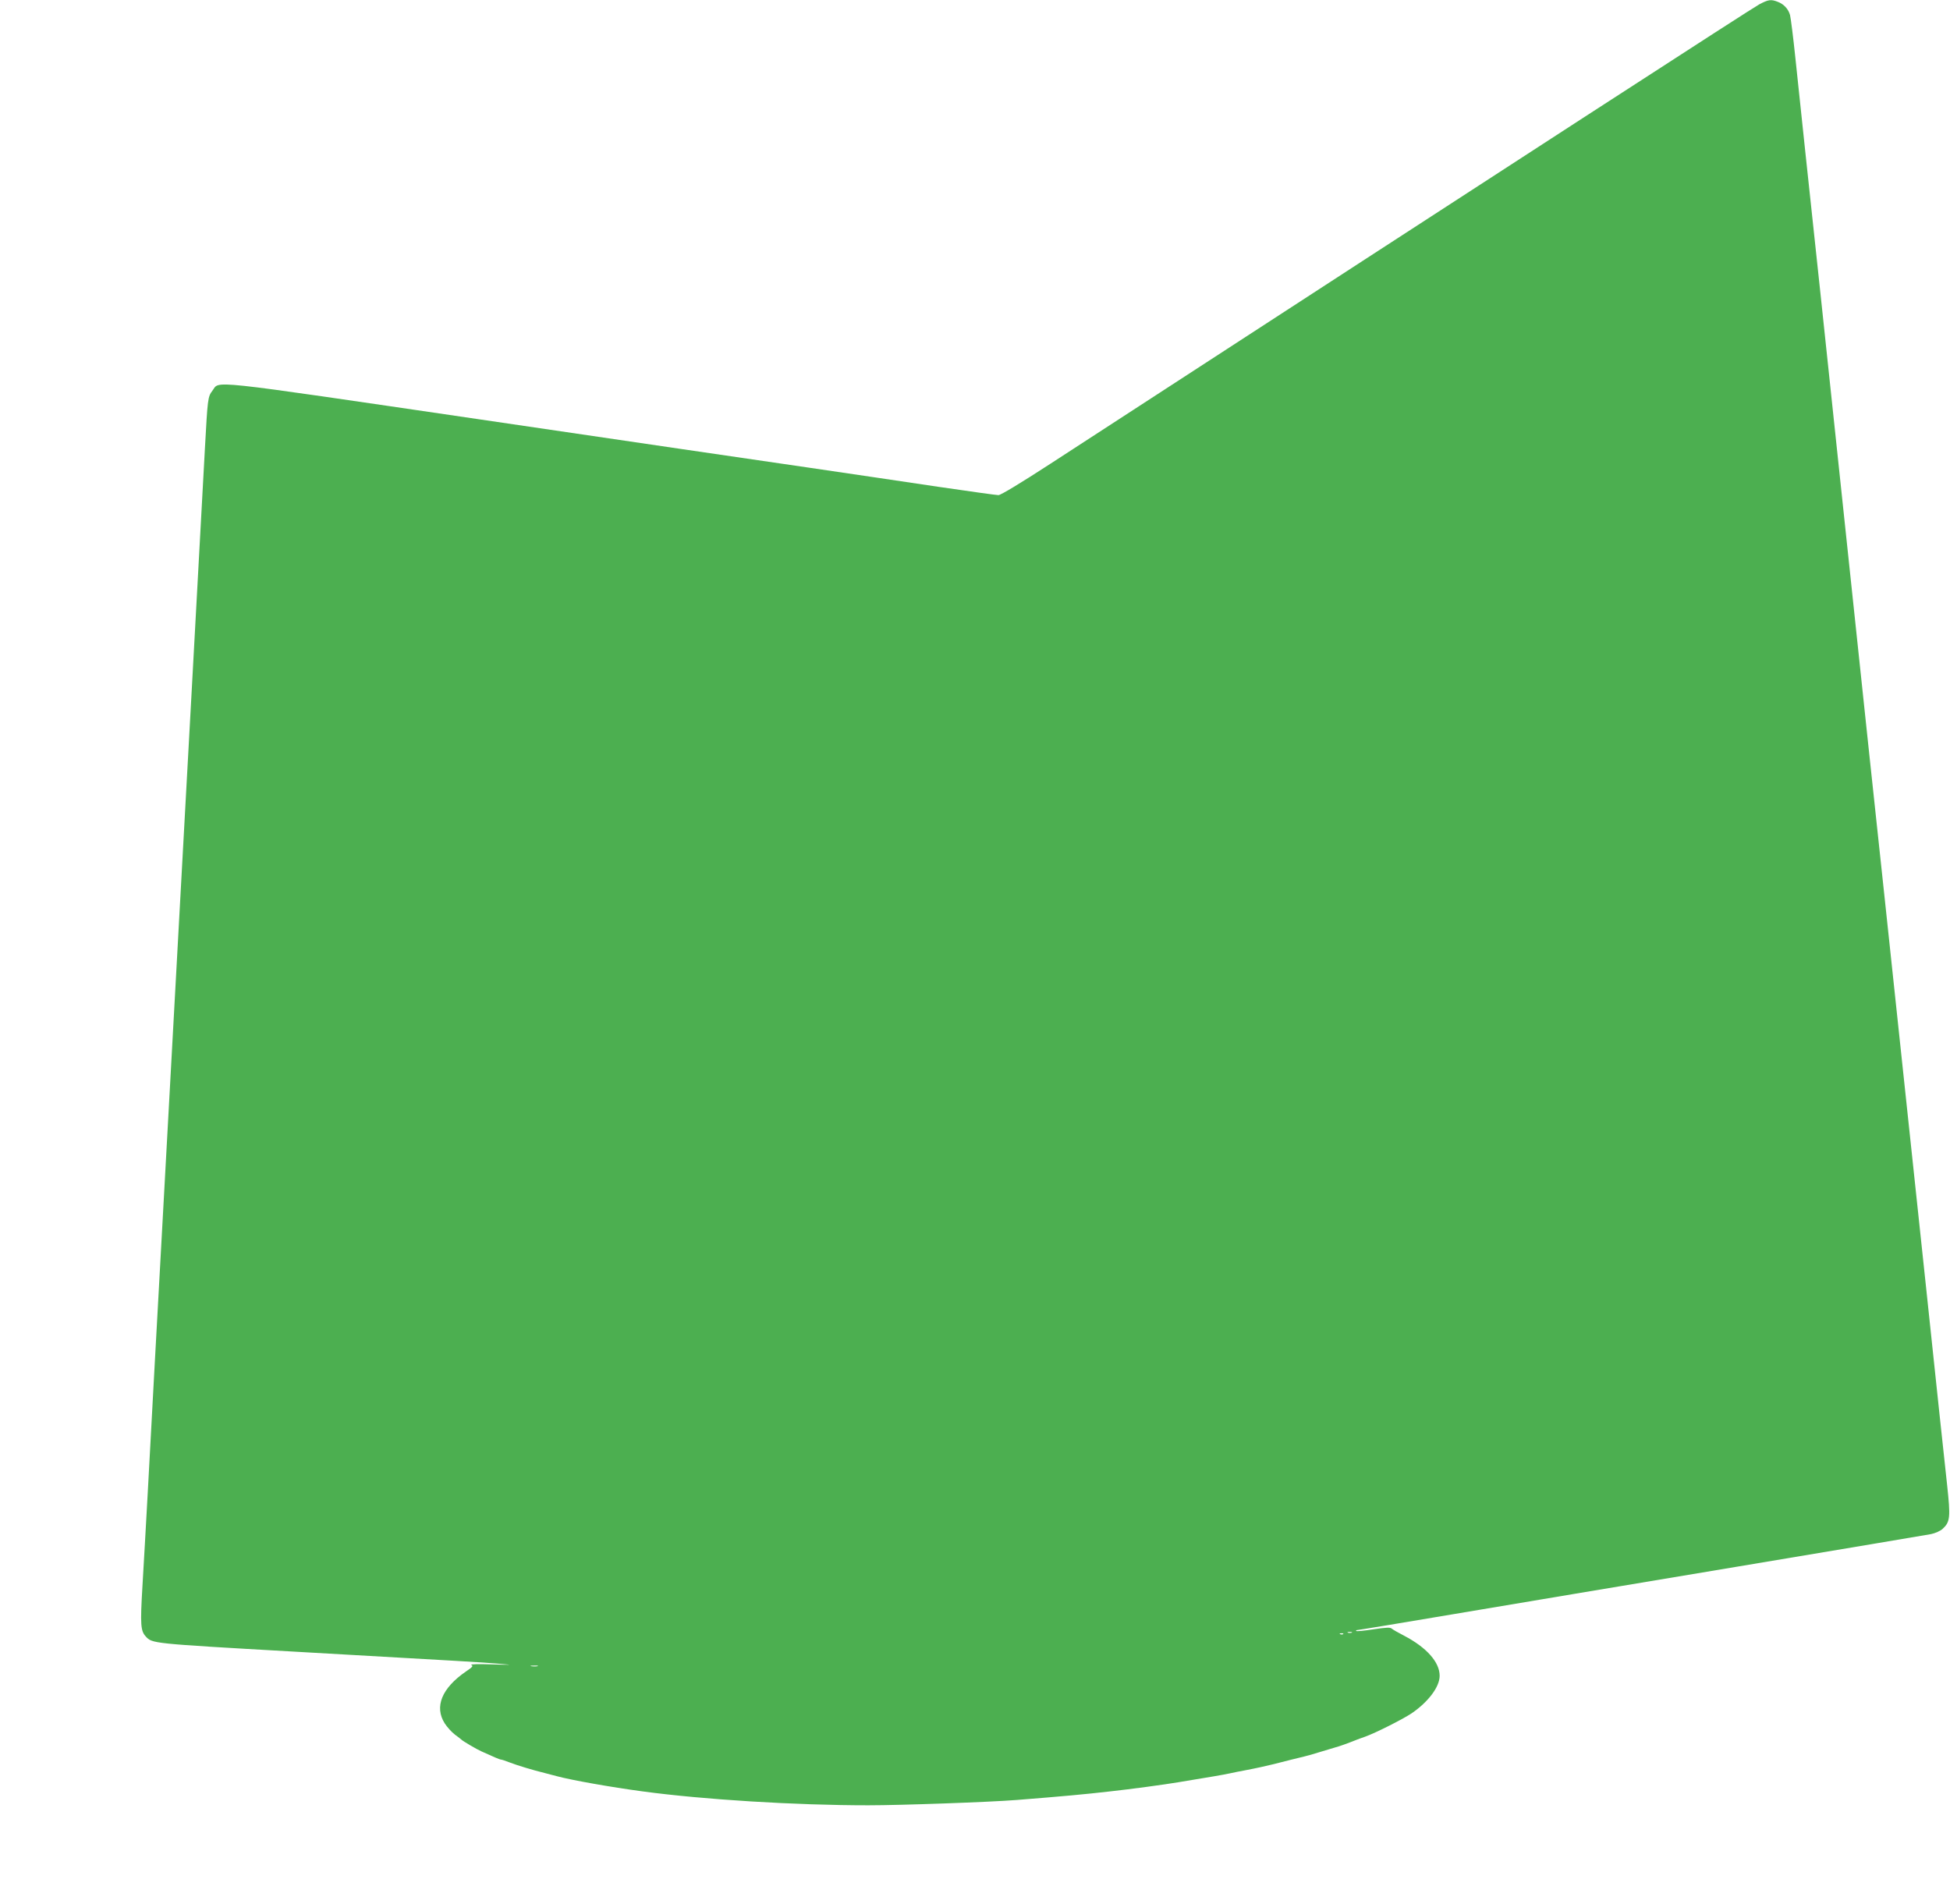 <?xml version="1.0" standalone="no"?>
<!DOCTYPE svg PUBLIC "-//W3C//DTD SVG 20010904//EN"
 "http://www.w3.org/TR/2001/REC-SVG-20010904/DTD/svg10.dtd">
<svg version="1.0" xmlns="http://www.w3.org/2000/svg"
 width="1280pt" height="1250pt" viewBox="0 0 1280 1250"
 preserveAspectRatio="xMidYMid meet">
<g transform="translate(0,1250) scale(0.1,-0.1)"
fill="#4caf50" stroke="none">
<path d="M11549 12472 c-44 -23 -1449 -933 -4657 -3018 -194 -126 -323 -204
-338 -204 -14 0 -192 25 -397 55 -205 31 -588 87 -852 126 -264 38 -1231 180
-2148 315 -1842 270 -1711 256 -1763 189 -30 -39 -31 -53 -49 -380 -18 -335
-56 -1031 -90 -1650 -14 -247 -36 -657 -50 -910 -14 -253 -34 -622 -45 -820
-11 -198 -31 -567 -45 -820 -14 -253 -36 -662 -50 -910 -30 -541 -68 -1236
-95 -1740 -11 -203 -27 -481 -35 -617 -15 -254 -12 -293 22 -330 42 -46 39
-46 950 -98 1198 -68 1233 -70 1358 -80 108 -9 108 -9 -40 -5 -82 3 -142 1
-132 -3 15 -7 10 -14 -35 -44 -158 -109 -208 -231 -139 -340 16 -25 46 -58 67
-74 22 -16 41 -31 44 -34 7 -8 100 -63 130 -76 81 -37 121 -54 129 -54 4 0 30
-8 57 -19 49 -19 155 -51 229 -69 22 -6 58 -15 80 -21 97 -26 355 -72 565
-100 400 -54 1003 -91 1480 -91 213 0 800 21 975 35 303 24 444 37 610 56 139
15 358 45 448 60 219 36 296 49 342 59 22 5 67 14 100 20 75 14 139 29 185 40
69 18 166 42 200 50 19 4 67 18 105 30 39 12 84 25 100 30 27 7 80 26 140 50
11 4 36 14 55 20 70 25 246 114 305 153 110 75 185 174 185 247 0 90 -86 186
-233 263 -37 19 -74 40 -82 47 -10 9 -39 7 -120 -5 -59 -9 -109 -14 -112 -11
-4 3 -1 6 5 6 7 0 292 47 635 105 342 58 1176 197 1852 310 677 113 1253 210
1280 215 29 6 62 21 77 35 49 45 52 75 29 288 -12 105 -73 680 -136 1277 -146
1374 -225 2116 -275 2585 -22 204 -67 624 -100 935 -33 311 -105 990 -160
1510 -55 520 -127 1199 -160 1510 -33 311 -78 732 -100 935 -22 204 -51 480
-65 615 -14 135 -30 261 -35 281 -11 40 -41 73 -83 88 -42 16 -59 14 -118 -17z
m-2676 -10689 c-7 -2 -19 -2 -25 0 -7 3 -2 5 12 5 14 0 19 -2 13 -5z m-56 -9
c-3 -3 -12 -4 -19 -1 -8 3 -5 6 6 6 11 1 17 -2 13 -5z m-5289 -211 c-10 -2
-28 -2 -40 0 -13 2 -5 4 17 4 22 1 32 -1 23 -4z"/>
</g>
</svg>
